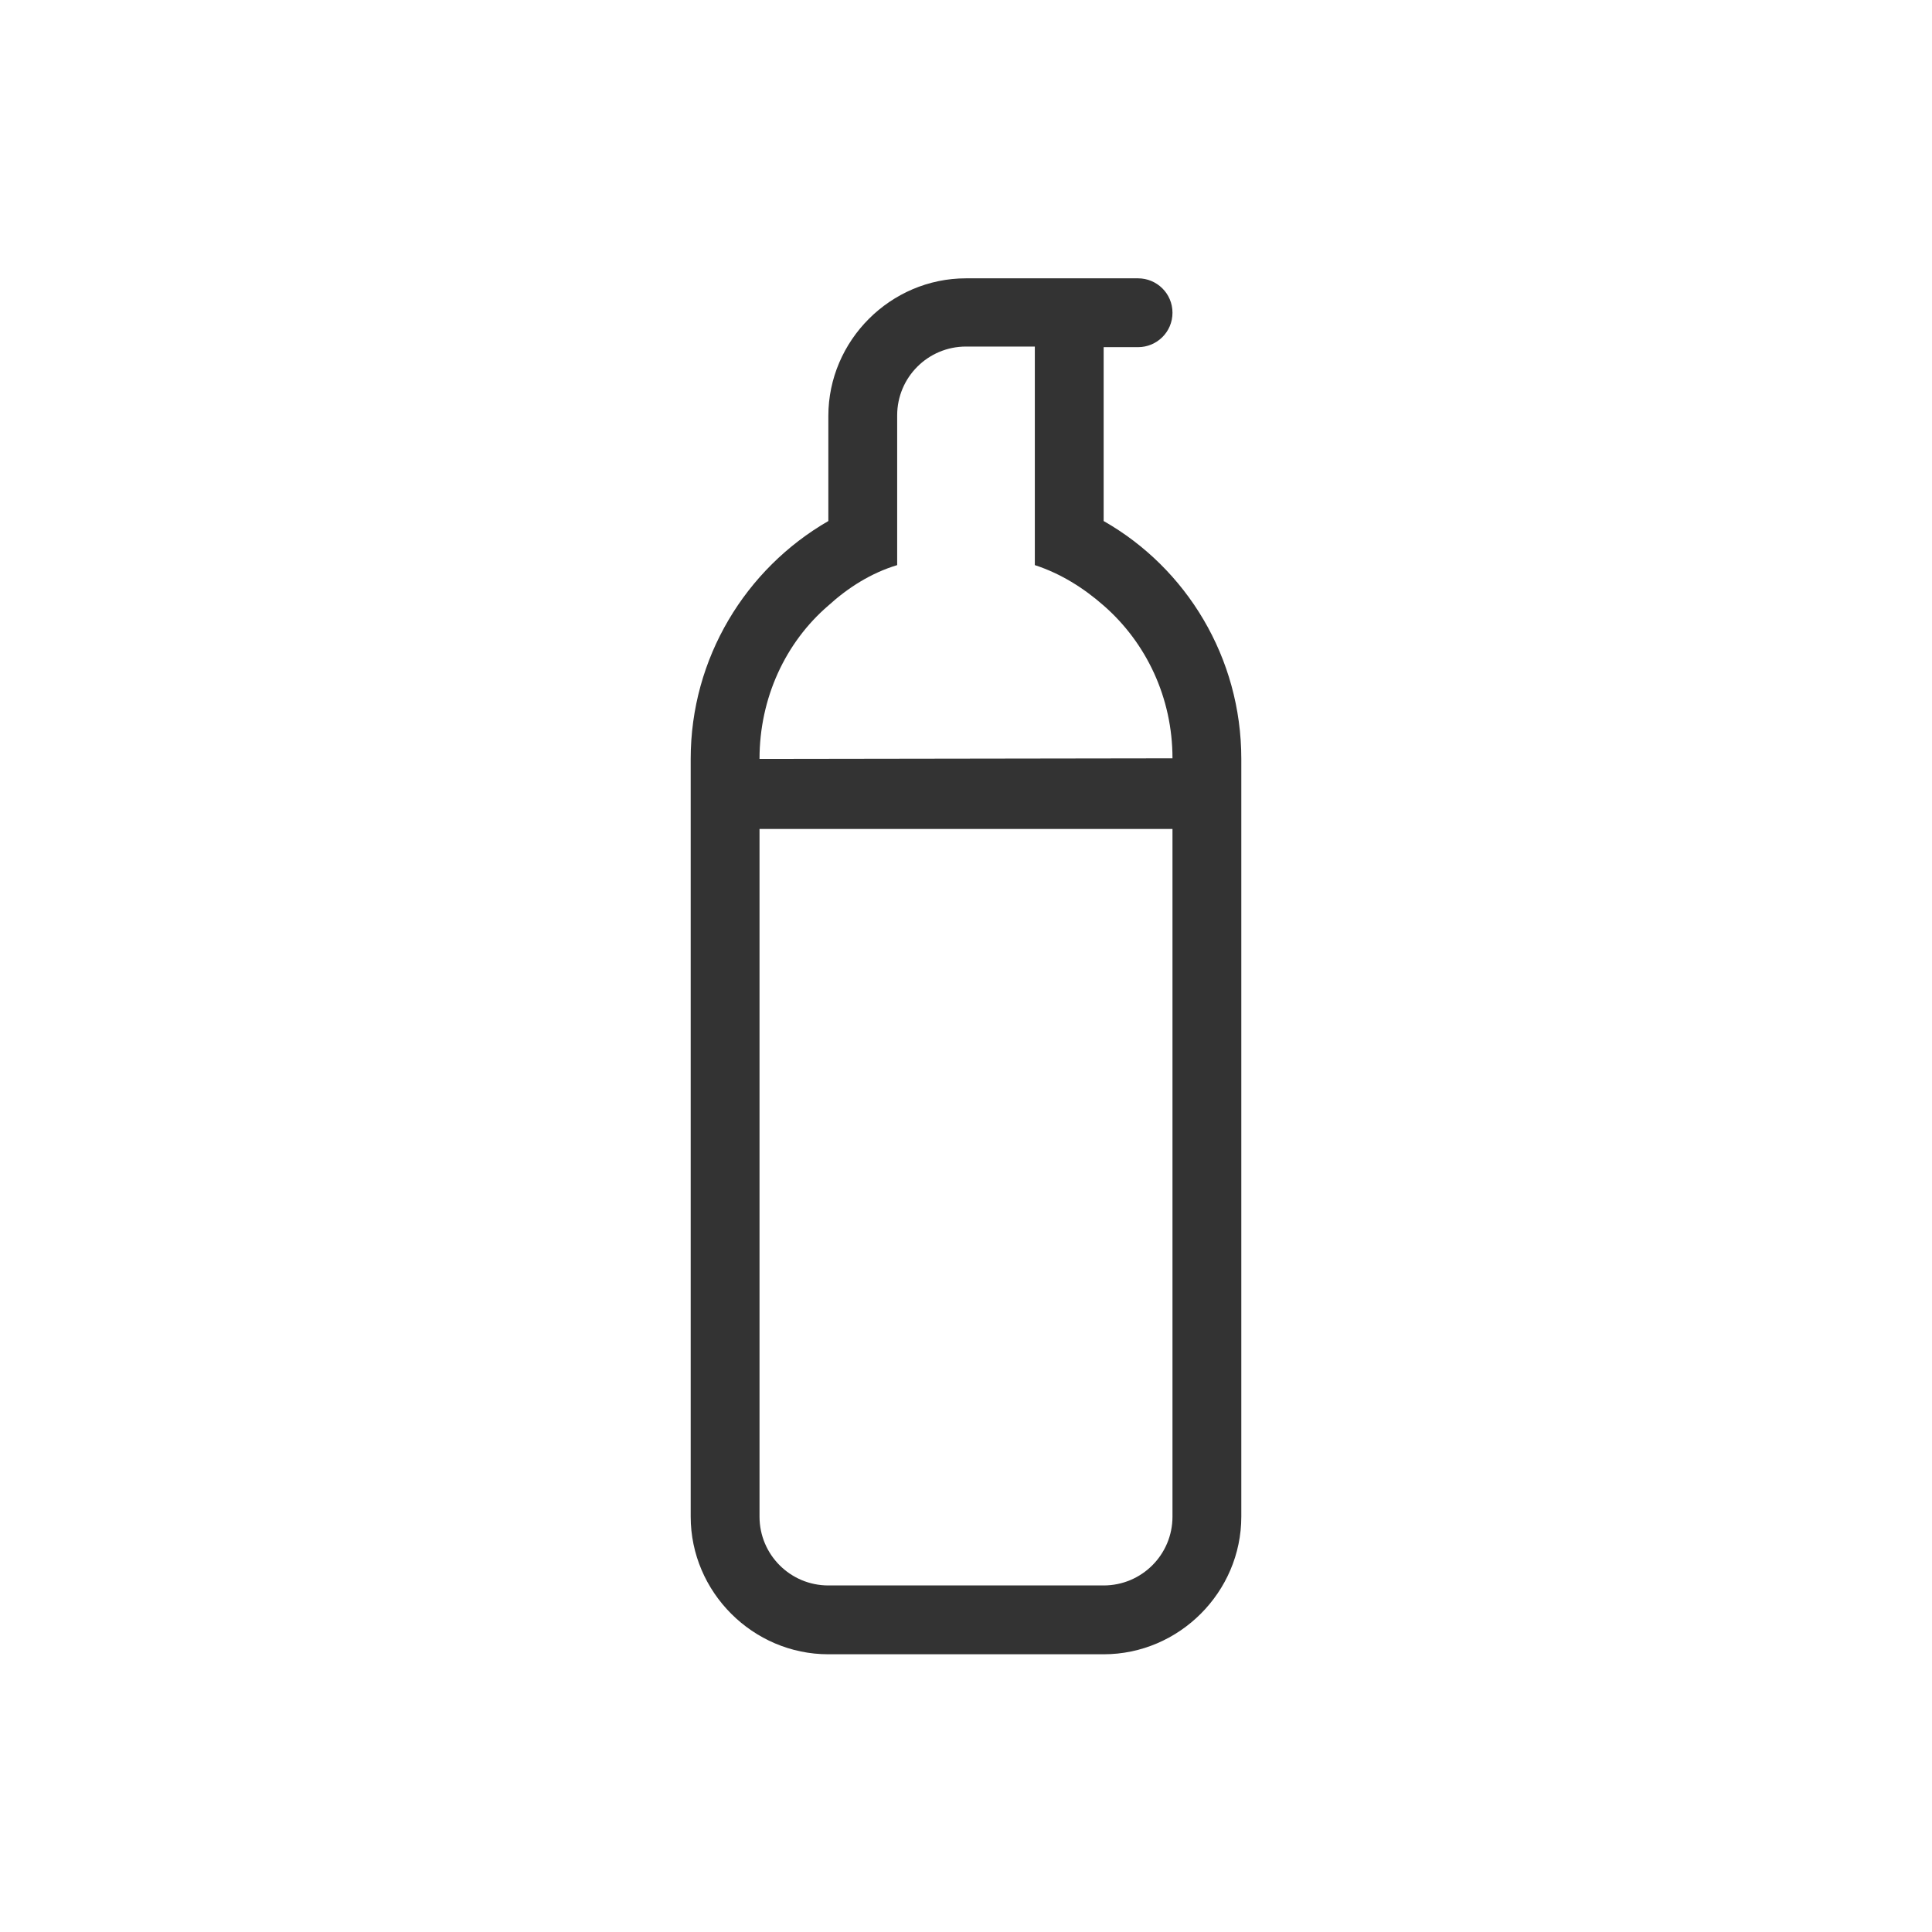 <?xml version="1.0" encoding="UTF-8"?>
<svg id="Layer_1" xmlns="http://www.w3.org/2000/svg" viewBox="0 0 32 32">
  <defs>
    <style>
      .cls-1 {
        fill: #333;
      }
    </style>
  </defs>
  <path class="cls-1" d="M18.28,8.63v-2.88h.57c.31,0,.57-.25.57-.57s-.26-.57-.57-.57h-2.85c-1.25,0-2.28,1.03-2.28,2.28v1.74c-1.37.79-2.28,2.27-2.28,3.94v12.55c0,1.25,1.03,2.28,2.28,2.28h4.56c1.25,0,2.28-1.03,2.28-2.28v-12.55c0-1.68-.91-3.16-2.28-3.94ZM14.86,6.88c0-.63.51-1.14,1.14-1.14h1.14v3.62c.43.14.81.38,1.14.67.71.62,1.14,1.53,1.14,2.53h0s-6.84.01-6.84.01h0c0-1.01.43-1.93,1.14-2.54.33-.3.71-.54,1.14-.67v-2.48ZM12.58,25.12v-11.39h6.84v11.39c0,.63-.51,1.14-1.14,1.14h-4.56c-.63,0-1.14-.51-1.14-1.14Z"/>
</svg>